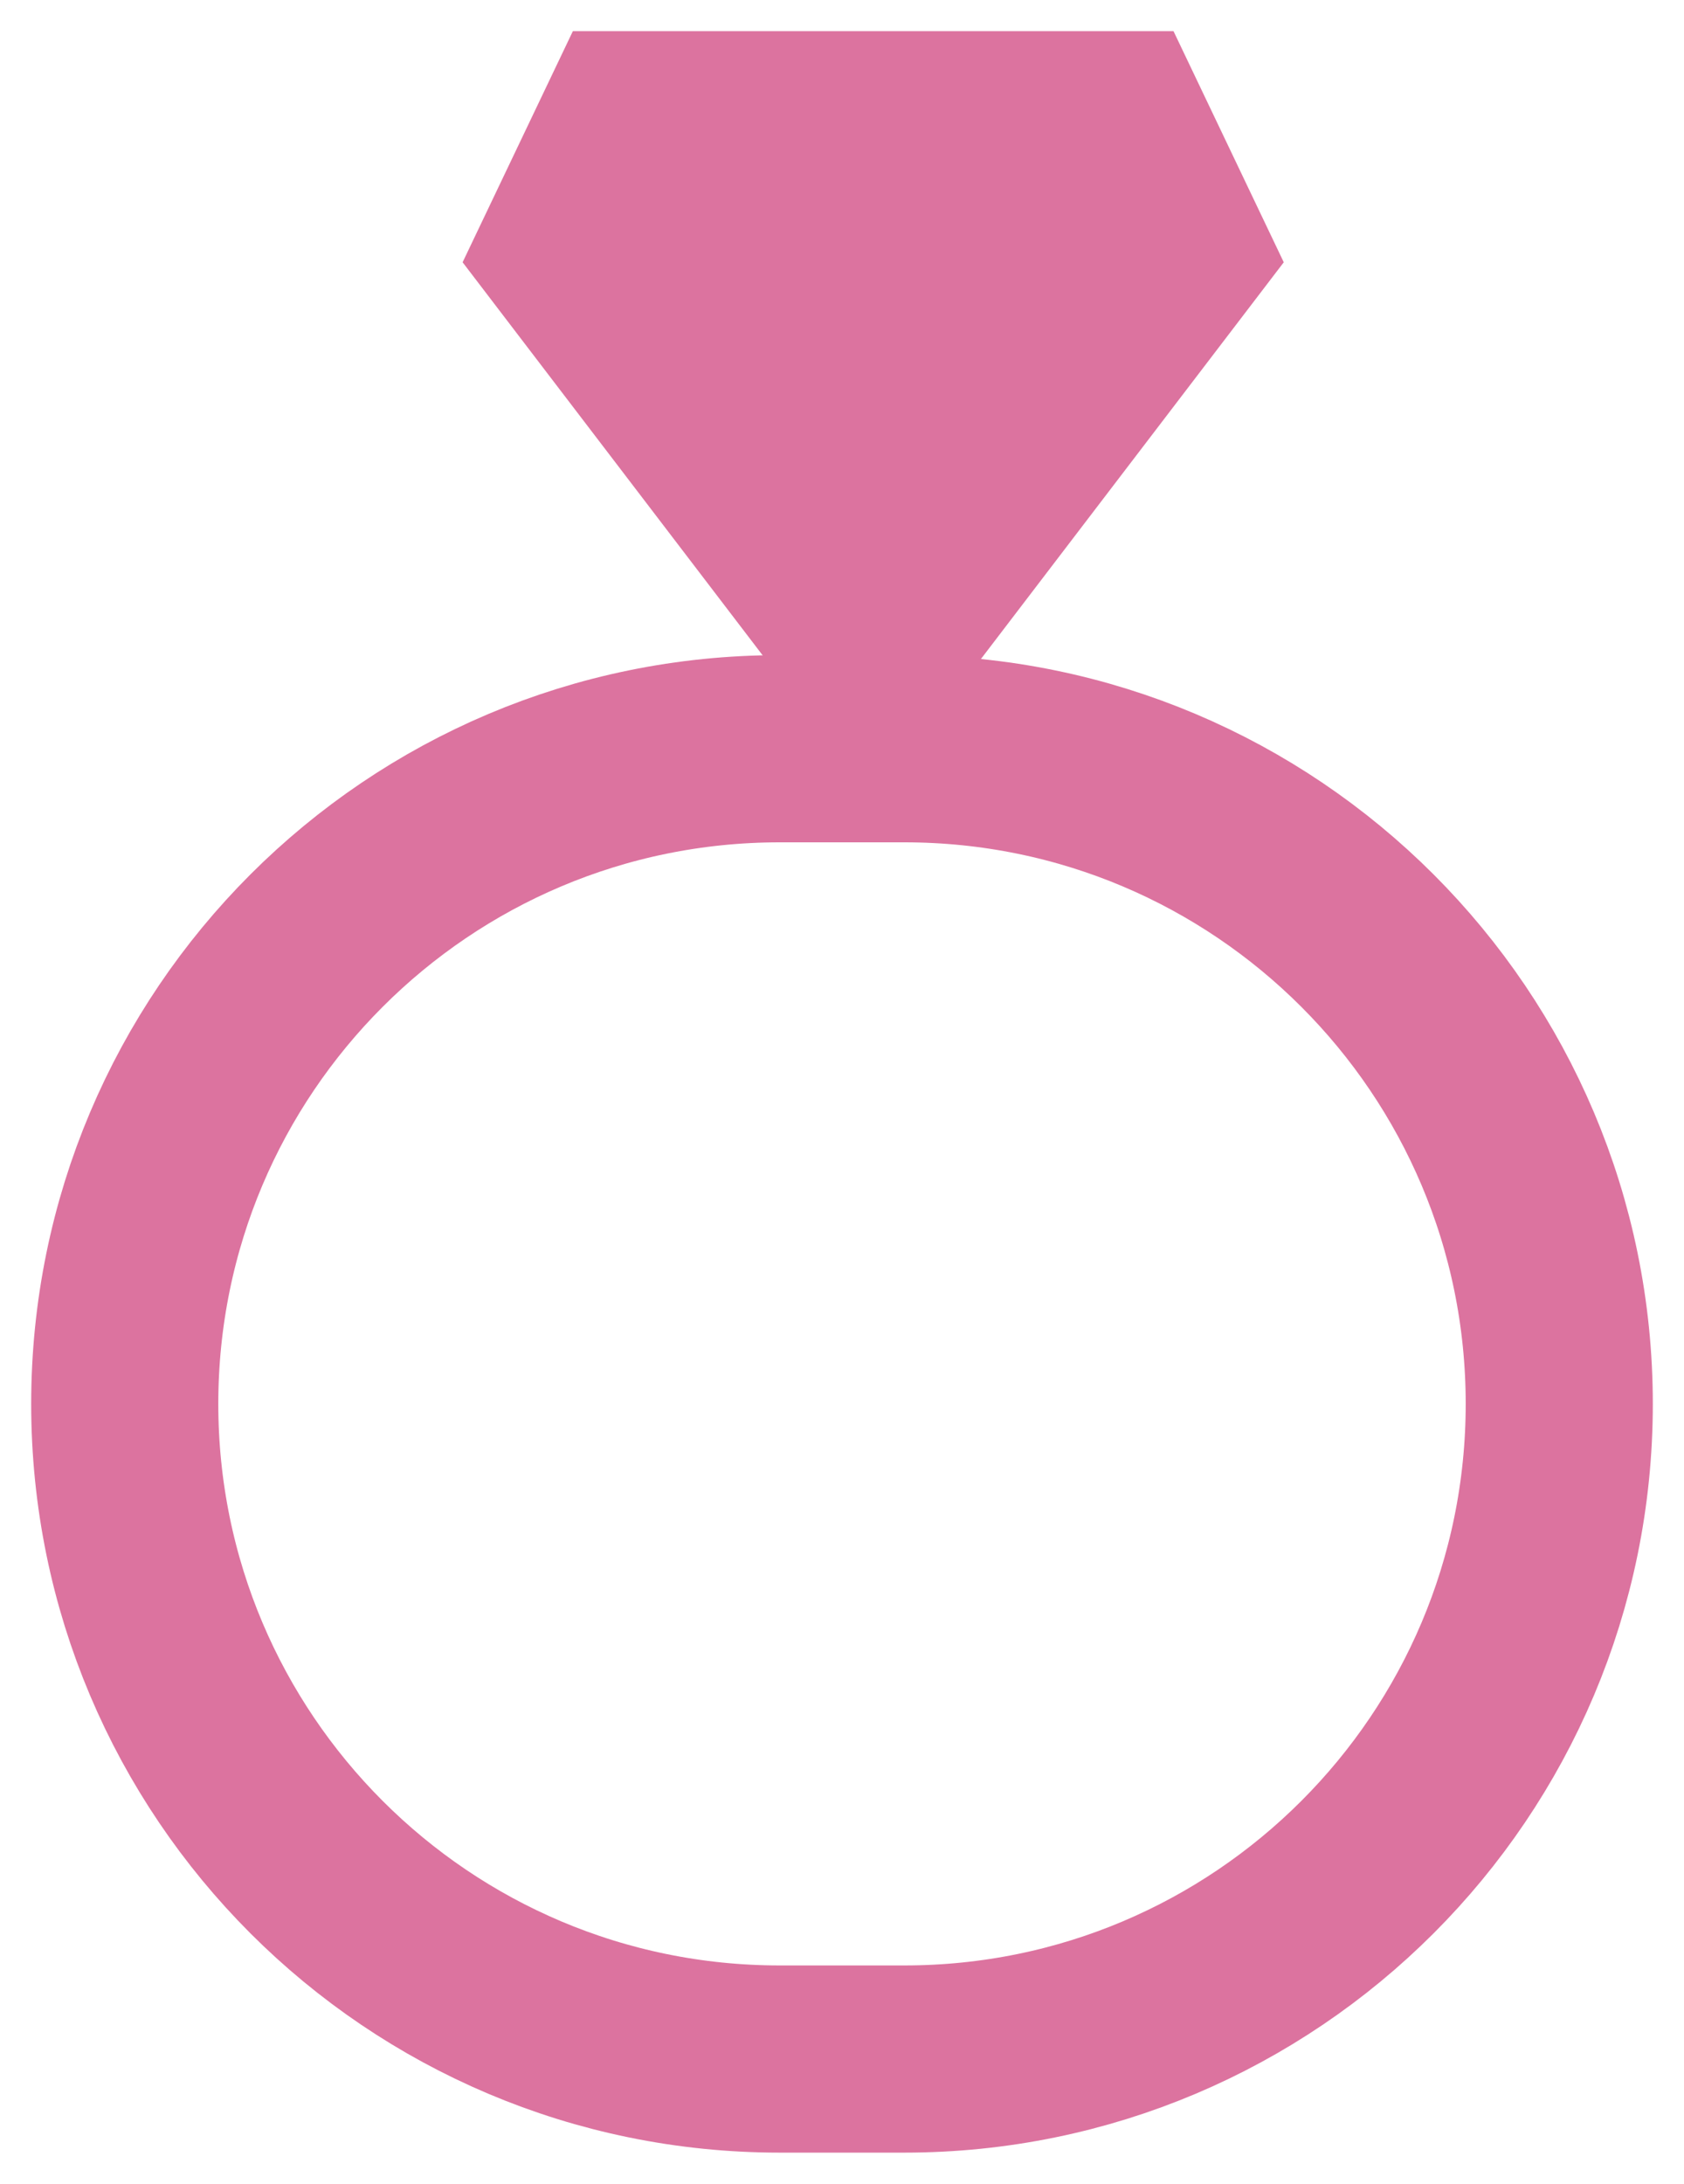 <svg width="27" height="35" viewBox="0 0 27 35" fill="none" xmlns="http://www.w3.org/2000/svg">
<path d="M12.5 33H14.5C20.299 33 25 28.299 25 22.5C25 16.701 20.299 12 14.5 12H13.5H12.5C6.701 12 2 16.701 2 22.5C2 28.299 6.701 33 12.5 33Z" stroke="#DC739F" stroke-width="3"/>
<path d="M8 4.143L14 12L20 4.143L18.5 1H9.5L8 4.143Z" fill="#DC739F" stroke="#DC739F"/>
</svg>

